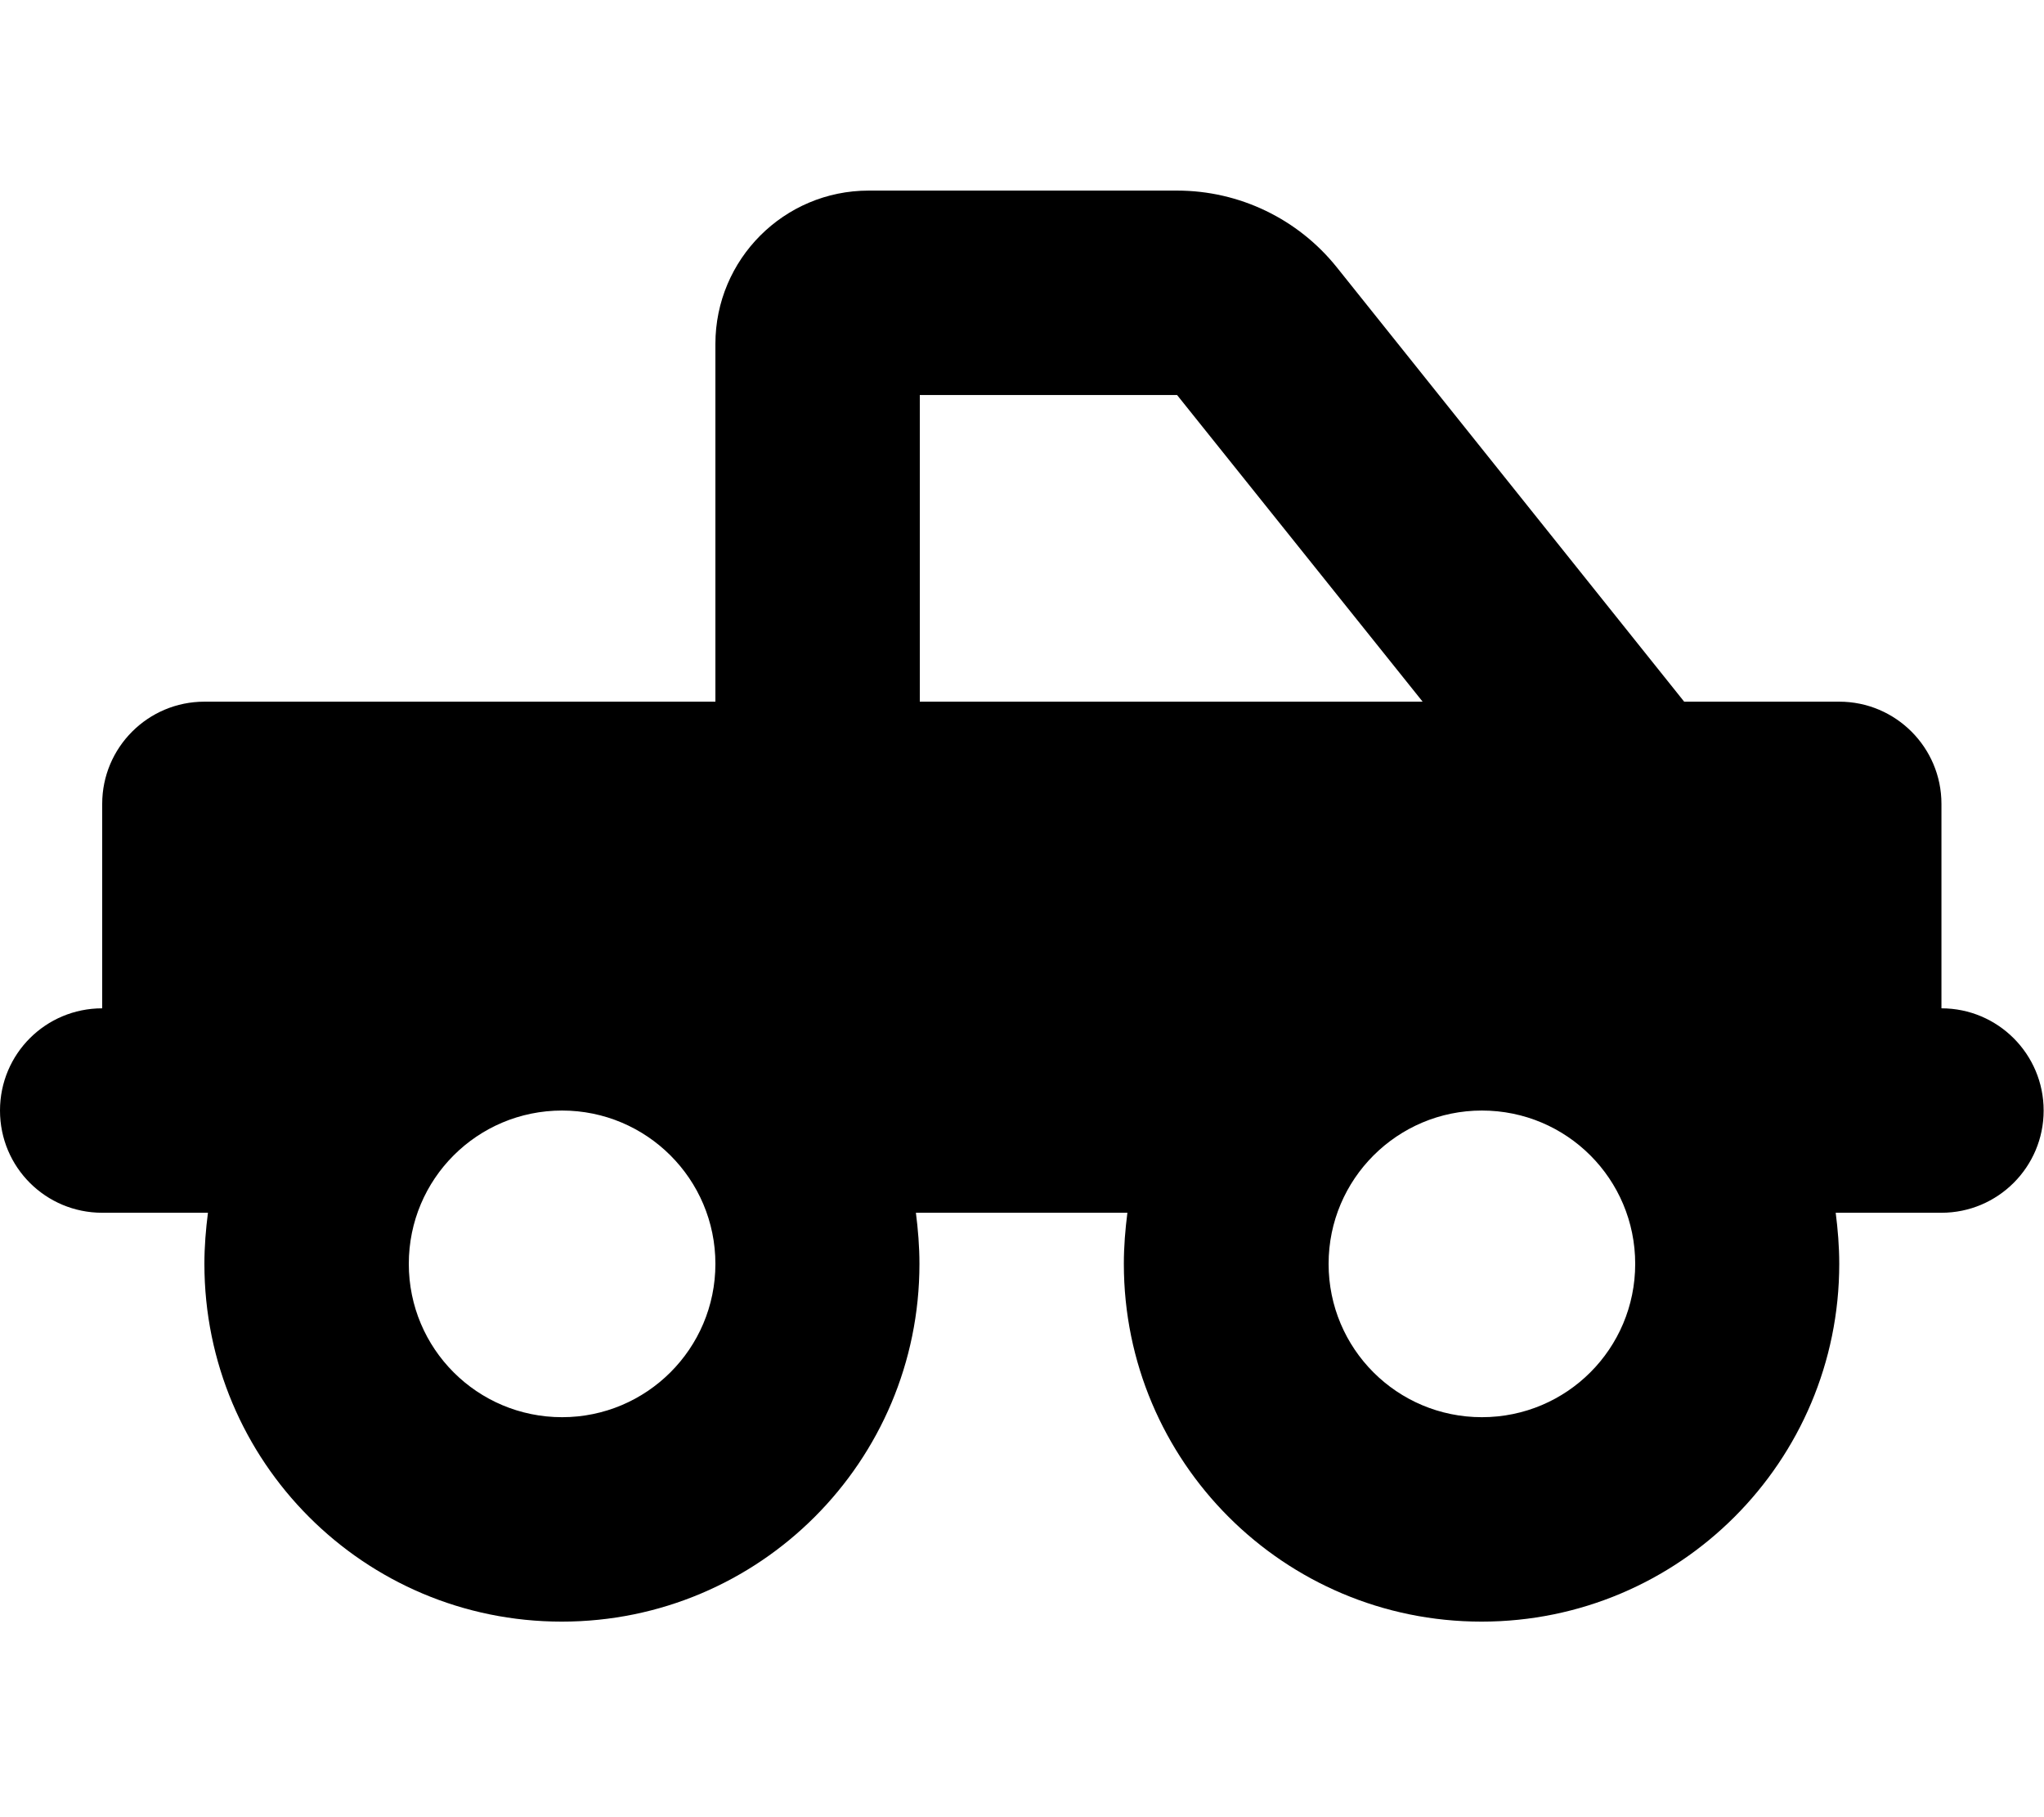 <?xml version="1.0" encoding="utf-8"?>
<!-- Generator: Adobe Illustrator 24.3.0, SVG Export Plug-In . SVG Version: 6.00 Build 0)  -->
<svg version="1.1" id="Capa_1" xmlns="http://www.w3.org/2000/svg" xmlns:xlink="http://www.w3.org/1999/xlink" x="0px" y="0px"
	 viewBox="0 0 576 512" style="enable-background:new 0 0 576 512;" xml:space="preserve">
<g>
	<path d="M244.8,53.7h86.9c17.6,0,34.1,8,45,21.6l97.9,122.4h43.7c15.9,0,28.8,12.9,28.8,28.8v57.6c15.9,0,28.8,12.9,28.8,28.8
		s-12.9,28.8-28.8,28.8h-29.8c0.6,4.7,1,9.5,1,14.4c0,55.7-45.1,100.8-100.8,100.8c-55.7,0-100.8-45.1-100.8-100.8
		c0-4.9,0.4-9.7,1-14.4h-59.6c0.6,4.7,1,9.5,1,14.4c0,55.7-45.1,100.8-100.8,100.8S57.6,411.8,57.6,356.1c0-4.9,0.4-9.7,1-14.4H28.8
		C12.9,341.7,0,328.9,0,312.9s12.9-28.8,28.8-28.8v-57.6c0-15.9,12.9-28.8,28.8-28.8h144V96.9C201.6,73.1,220.9,53.7,244.8,53.7z
		 M158.4,399.3c23.8,0,43.2-19.3,43.2-43.2c0-23.9-19.4-43.2-43.2-43.2c-23.9,0-43.2,19.3-43.2,43.2
		C115.2,380,134.5,399.3,158.4,399.3z M331.7,111.3h-72.5v86.4h141.7L331.7,111.3z M417.6,399.3c23.9,0,43.2-19.3,43.2-43.2
		c0-23.9-19.3-43.2-43.2-43.2c-23.8,0-43.2,19.3-43.2,43.2C374.4,380,393.7,399.3,417.6,399.3z"/>
</g>
</svg>
